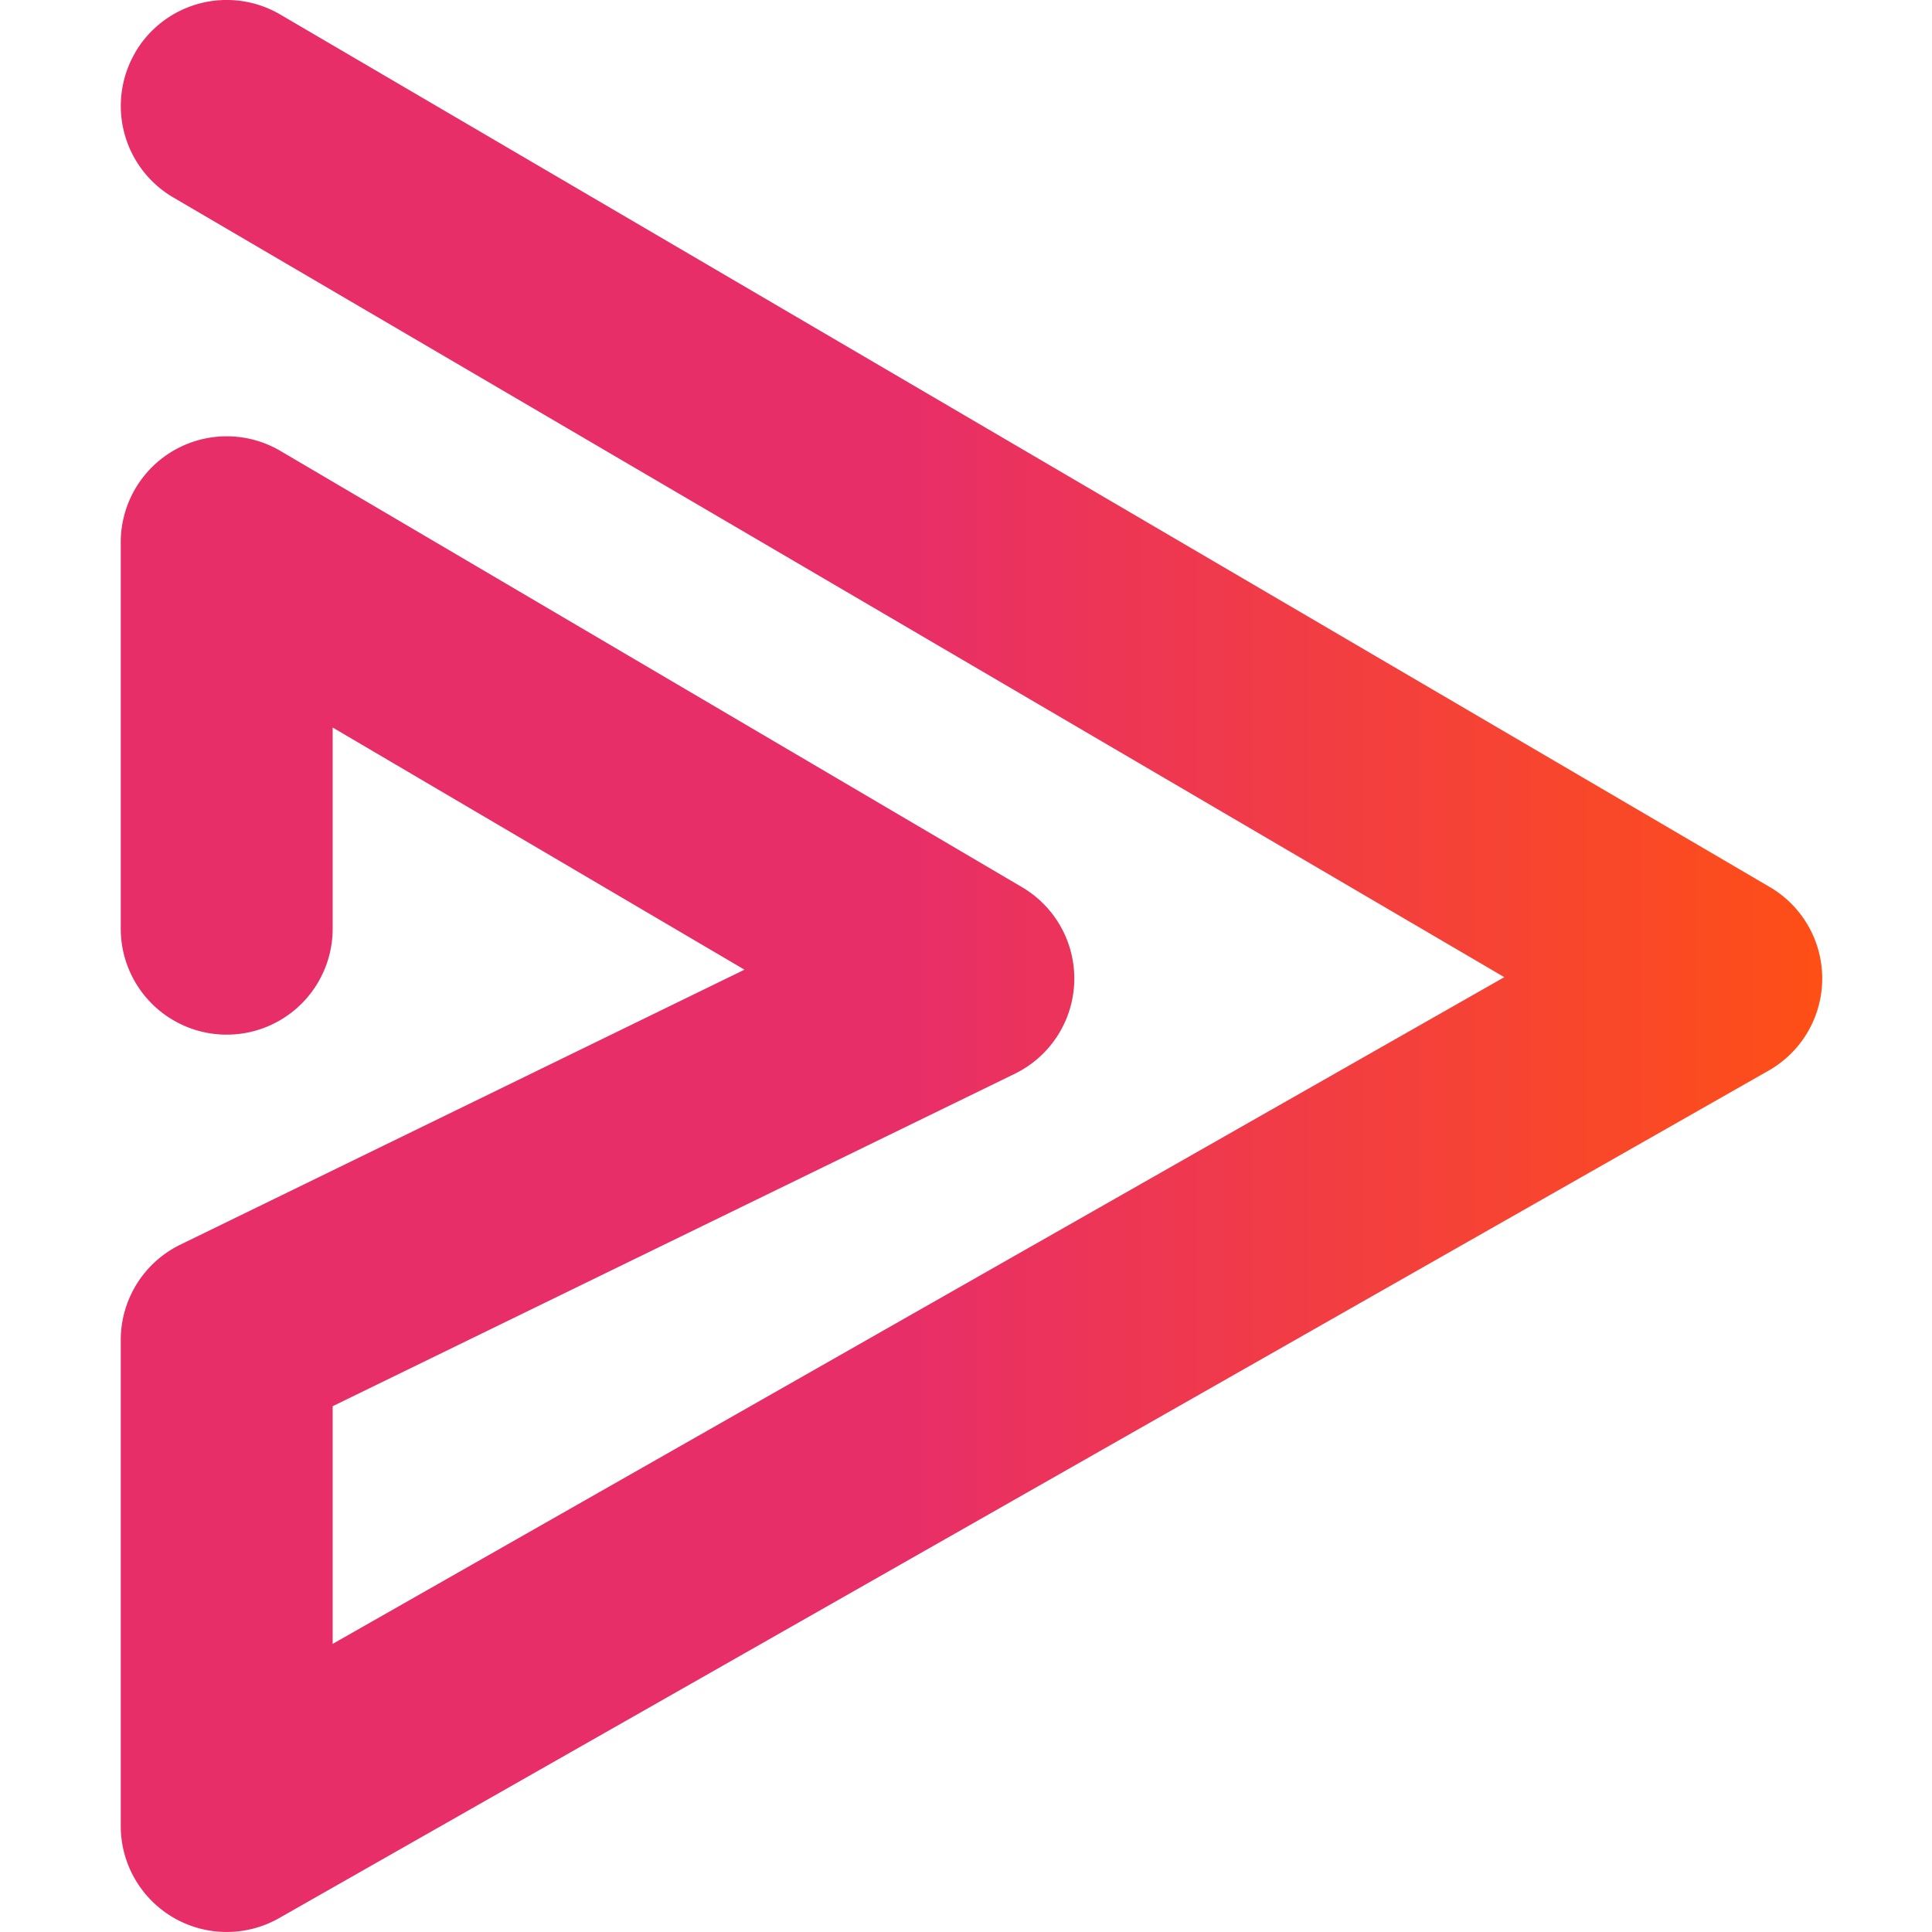 <svg xmlns="http://www.w3.org/2000/svg" width="32" height="32" fill="none"><path fill="url(#a)" fill-rule="evenodd" d="M2.24.868A1.755 1.755 0 0 1 4.643.241l24.67 14.451a1.755 1.755 0 0 1-.018 3.04L4.623 31.77A1.755 1.755 0 0 1 2 30.245v-8.051c0-.671.383-1.284.986-1.578l9.345-4.555L5.51 12.05v3.332a1.755 1.755 0 1 1-3.51 0v-6.4a1.755 1.755 0 0 1 2.645-1.513l12.284 7.226a1.755 1.755 0 0 1-.121 3.09L5.51 23.291v3.937l19.406-11.043L2.868 3.269a1.755 1.755 0 0 1-.627-2.4" clip-rule="evenodd"/><defs><linearGradient id="a" x1="2" x2="30.181" y1="16" y2="16" gradientUnits="userSpaceOnUse"><stop offset=".462" stop-color="#E82E68"/><stop offset="1" stop-color="#FE4F16"/></linearGradient></defs></svg>